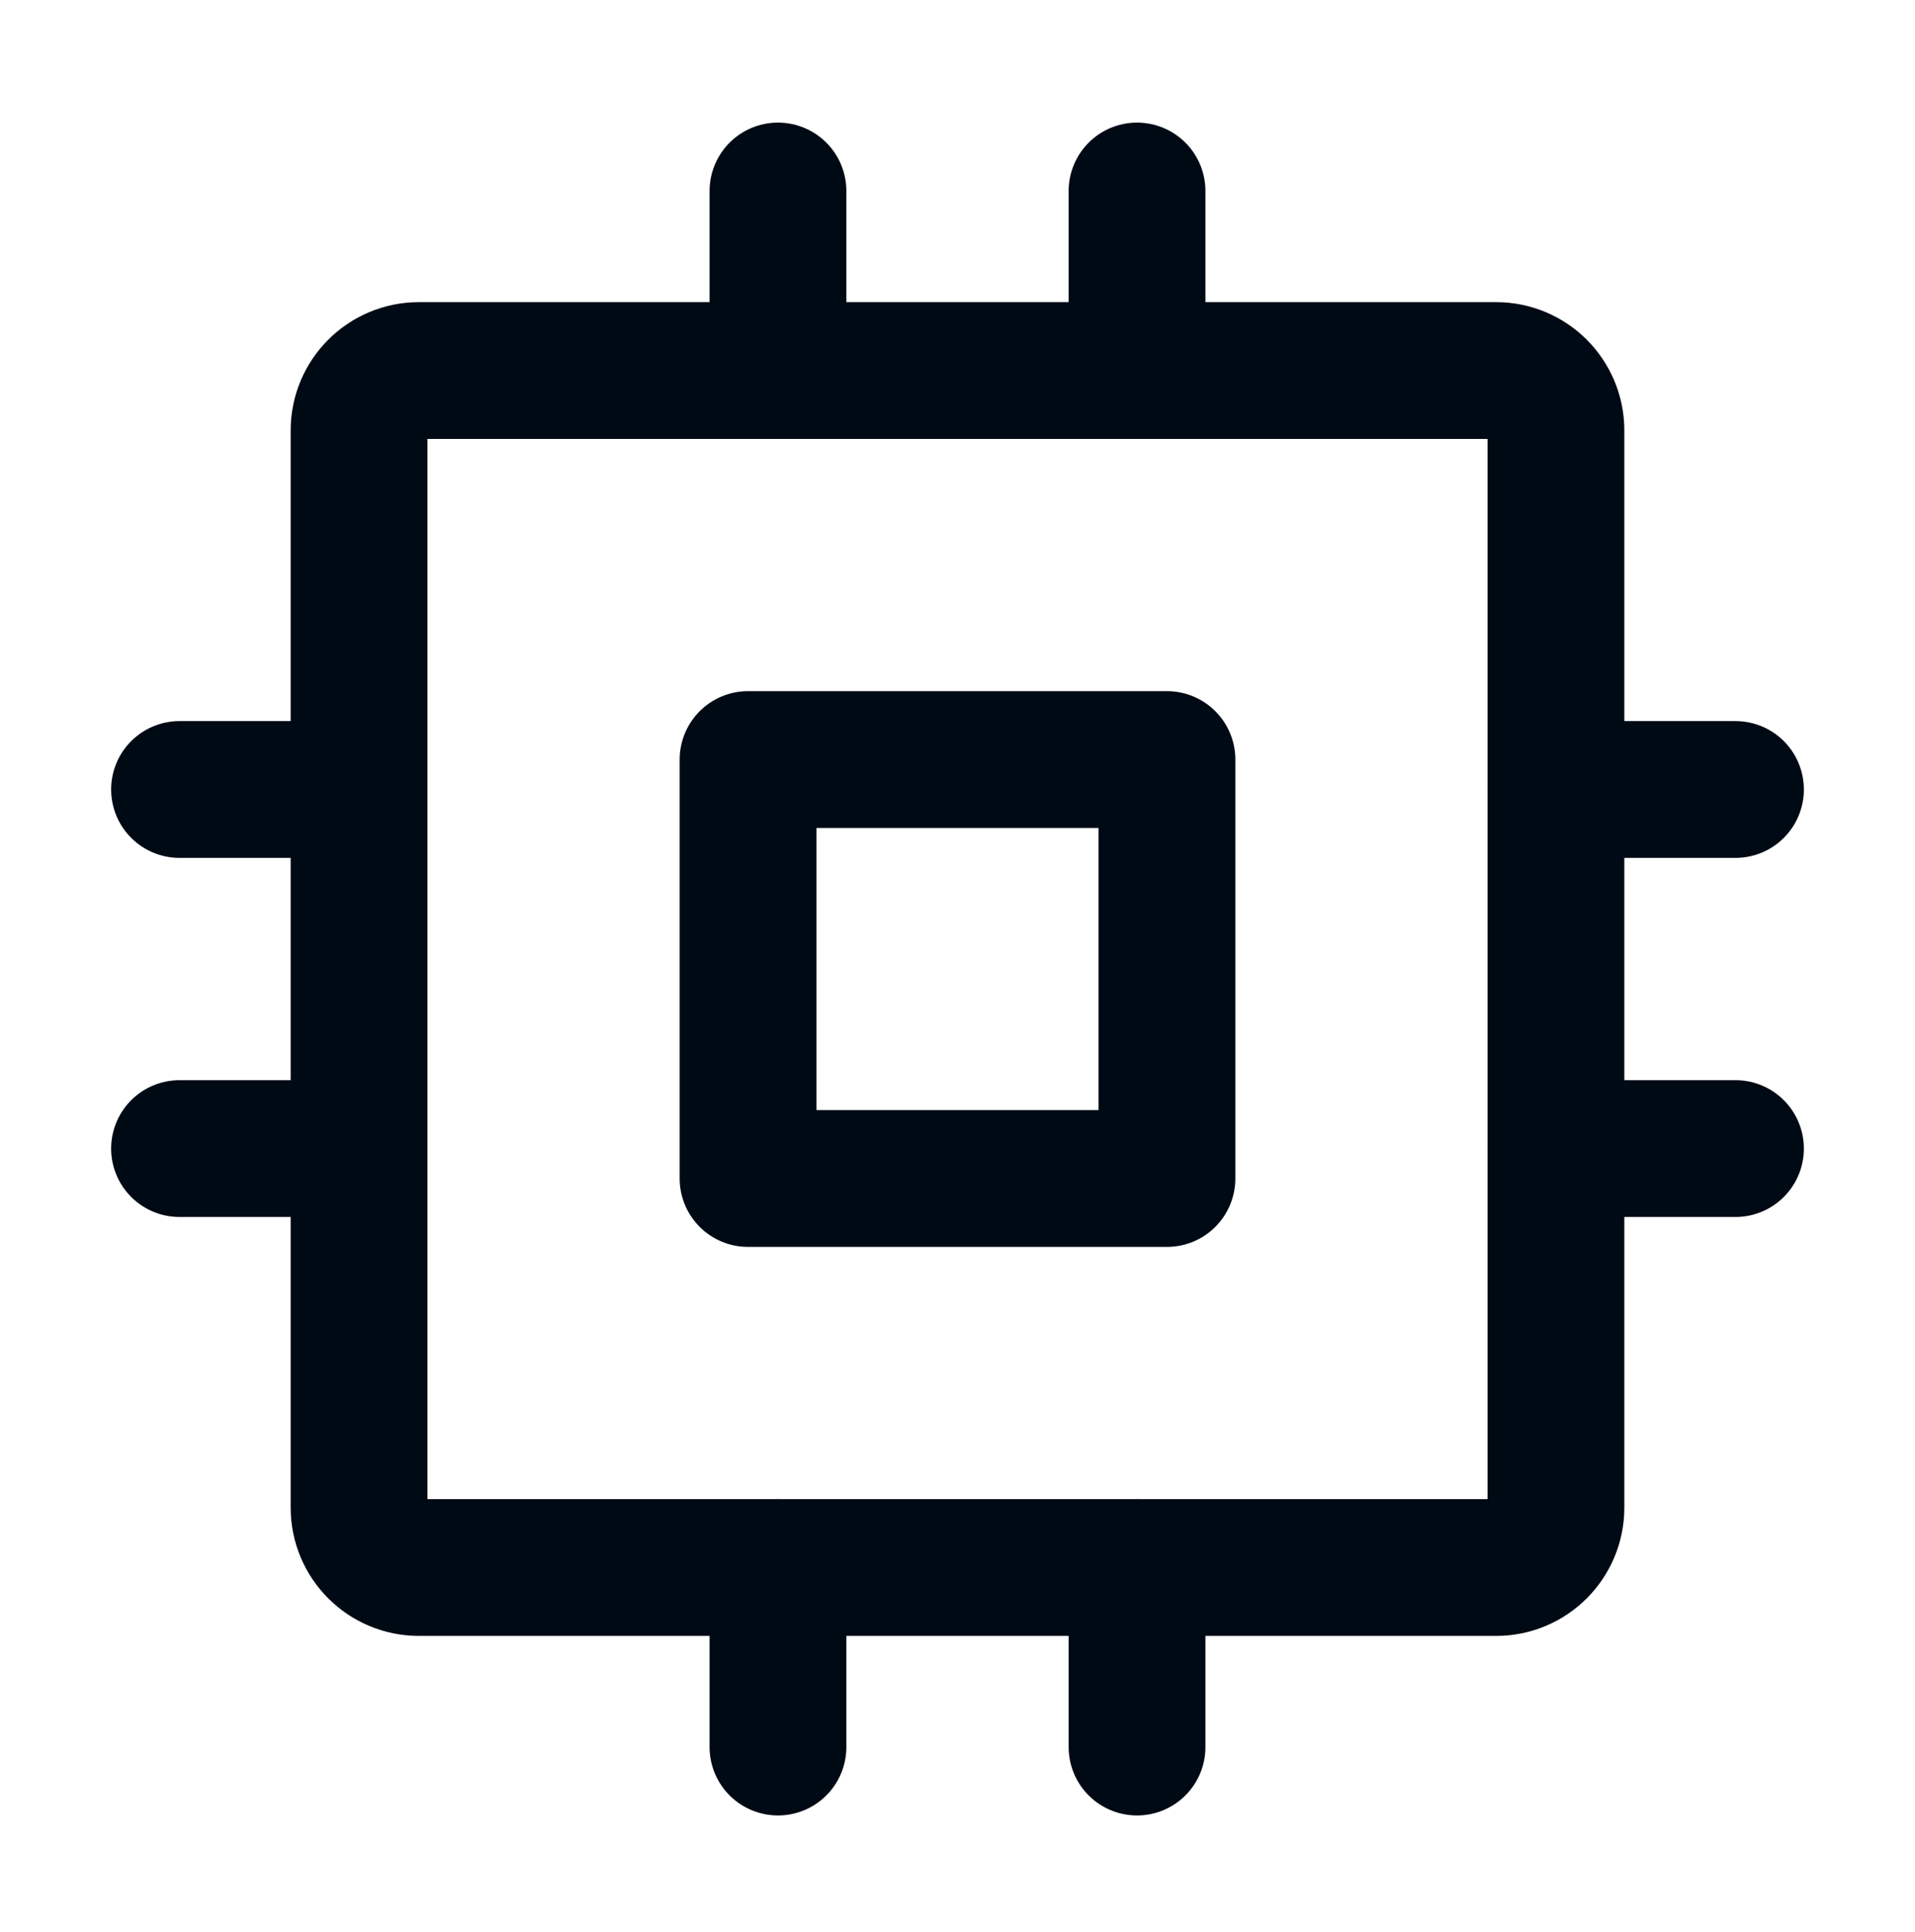 <svg width="112" height="113" viewBox="0 0 112 113" fill="none" xmlns="http://www.w3.org/2000/svg" aria-hidden="true" title="CPU icon">
<path d="M68.25 44.42H43.75V68.92H68.25V44.42Z" stroke="#000A14" stroke-width="8" stroke-linecap="round" stroke-linejoin="round"/>
<path d="M87.5 21.67H24.5C22.567 21.67 21 23.237 21 25.17V88.17C21 90.103 22.567 91.67 24.5 91.67H87.5C89.433 91.67 91 90.103 91 88.17V25.17C91 23.237 89.433 21.67 87.5 21.67Z" stroke="#000A14" stroke-width="8" stroke-linecap="round" stroke-linejoin="round"/>
<path d="M91 46.17H101.5" stroke="#000A14" stroke-width="8" stroke-linecap="round" stroke-linejoin="round"/>
<path d="M91 67.17H101.5" stroke="#000A14" stroke-width="8" stroke-linecap="round" stroke-linejoin="round"/>
<path d="M10.5 46.17H21" stroke="#000A14" stroke-width="8" stroke-linecap="round" stroke-linejoin="round"/>
<path d="M10.5 67.17H21" stroke="#000A14" stroke-width="8" stroke-linecap="round" stroke-linejoin="round"/>
<path d="M66.5 91.67V102.17" stroke="#000A14" stroke-width="8" stroke-linecap="round" stroke-linejoin="round"/>
<path d="M45.5 91.67V102.17" stroke="#000A14" stroke-width="8" stroke-linecap="round" stroke-linejoin="round"/>
<path d="M66.5 11.17V21.67" stroke="#000A14" stroke-width="8" stroke-linecap="round" stroke-linejoin="round"/>
<path d="M45.5 11.17V21.67" stroke="#000A14" stroke-width="8" stroke-linecap="round" stroke-linejoin="round"/>
</svg>
